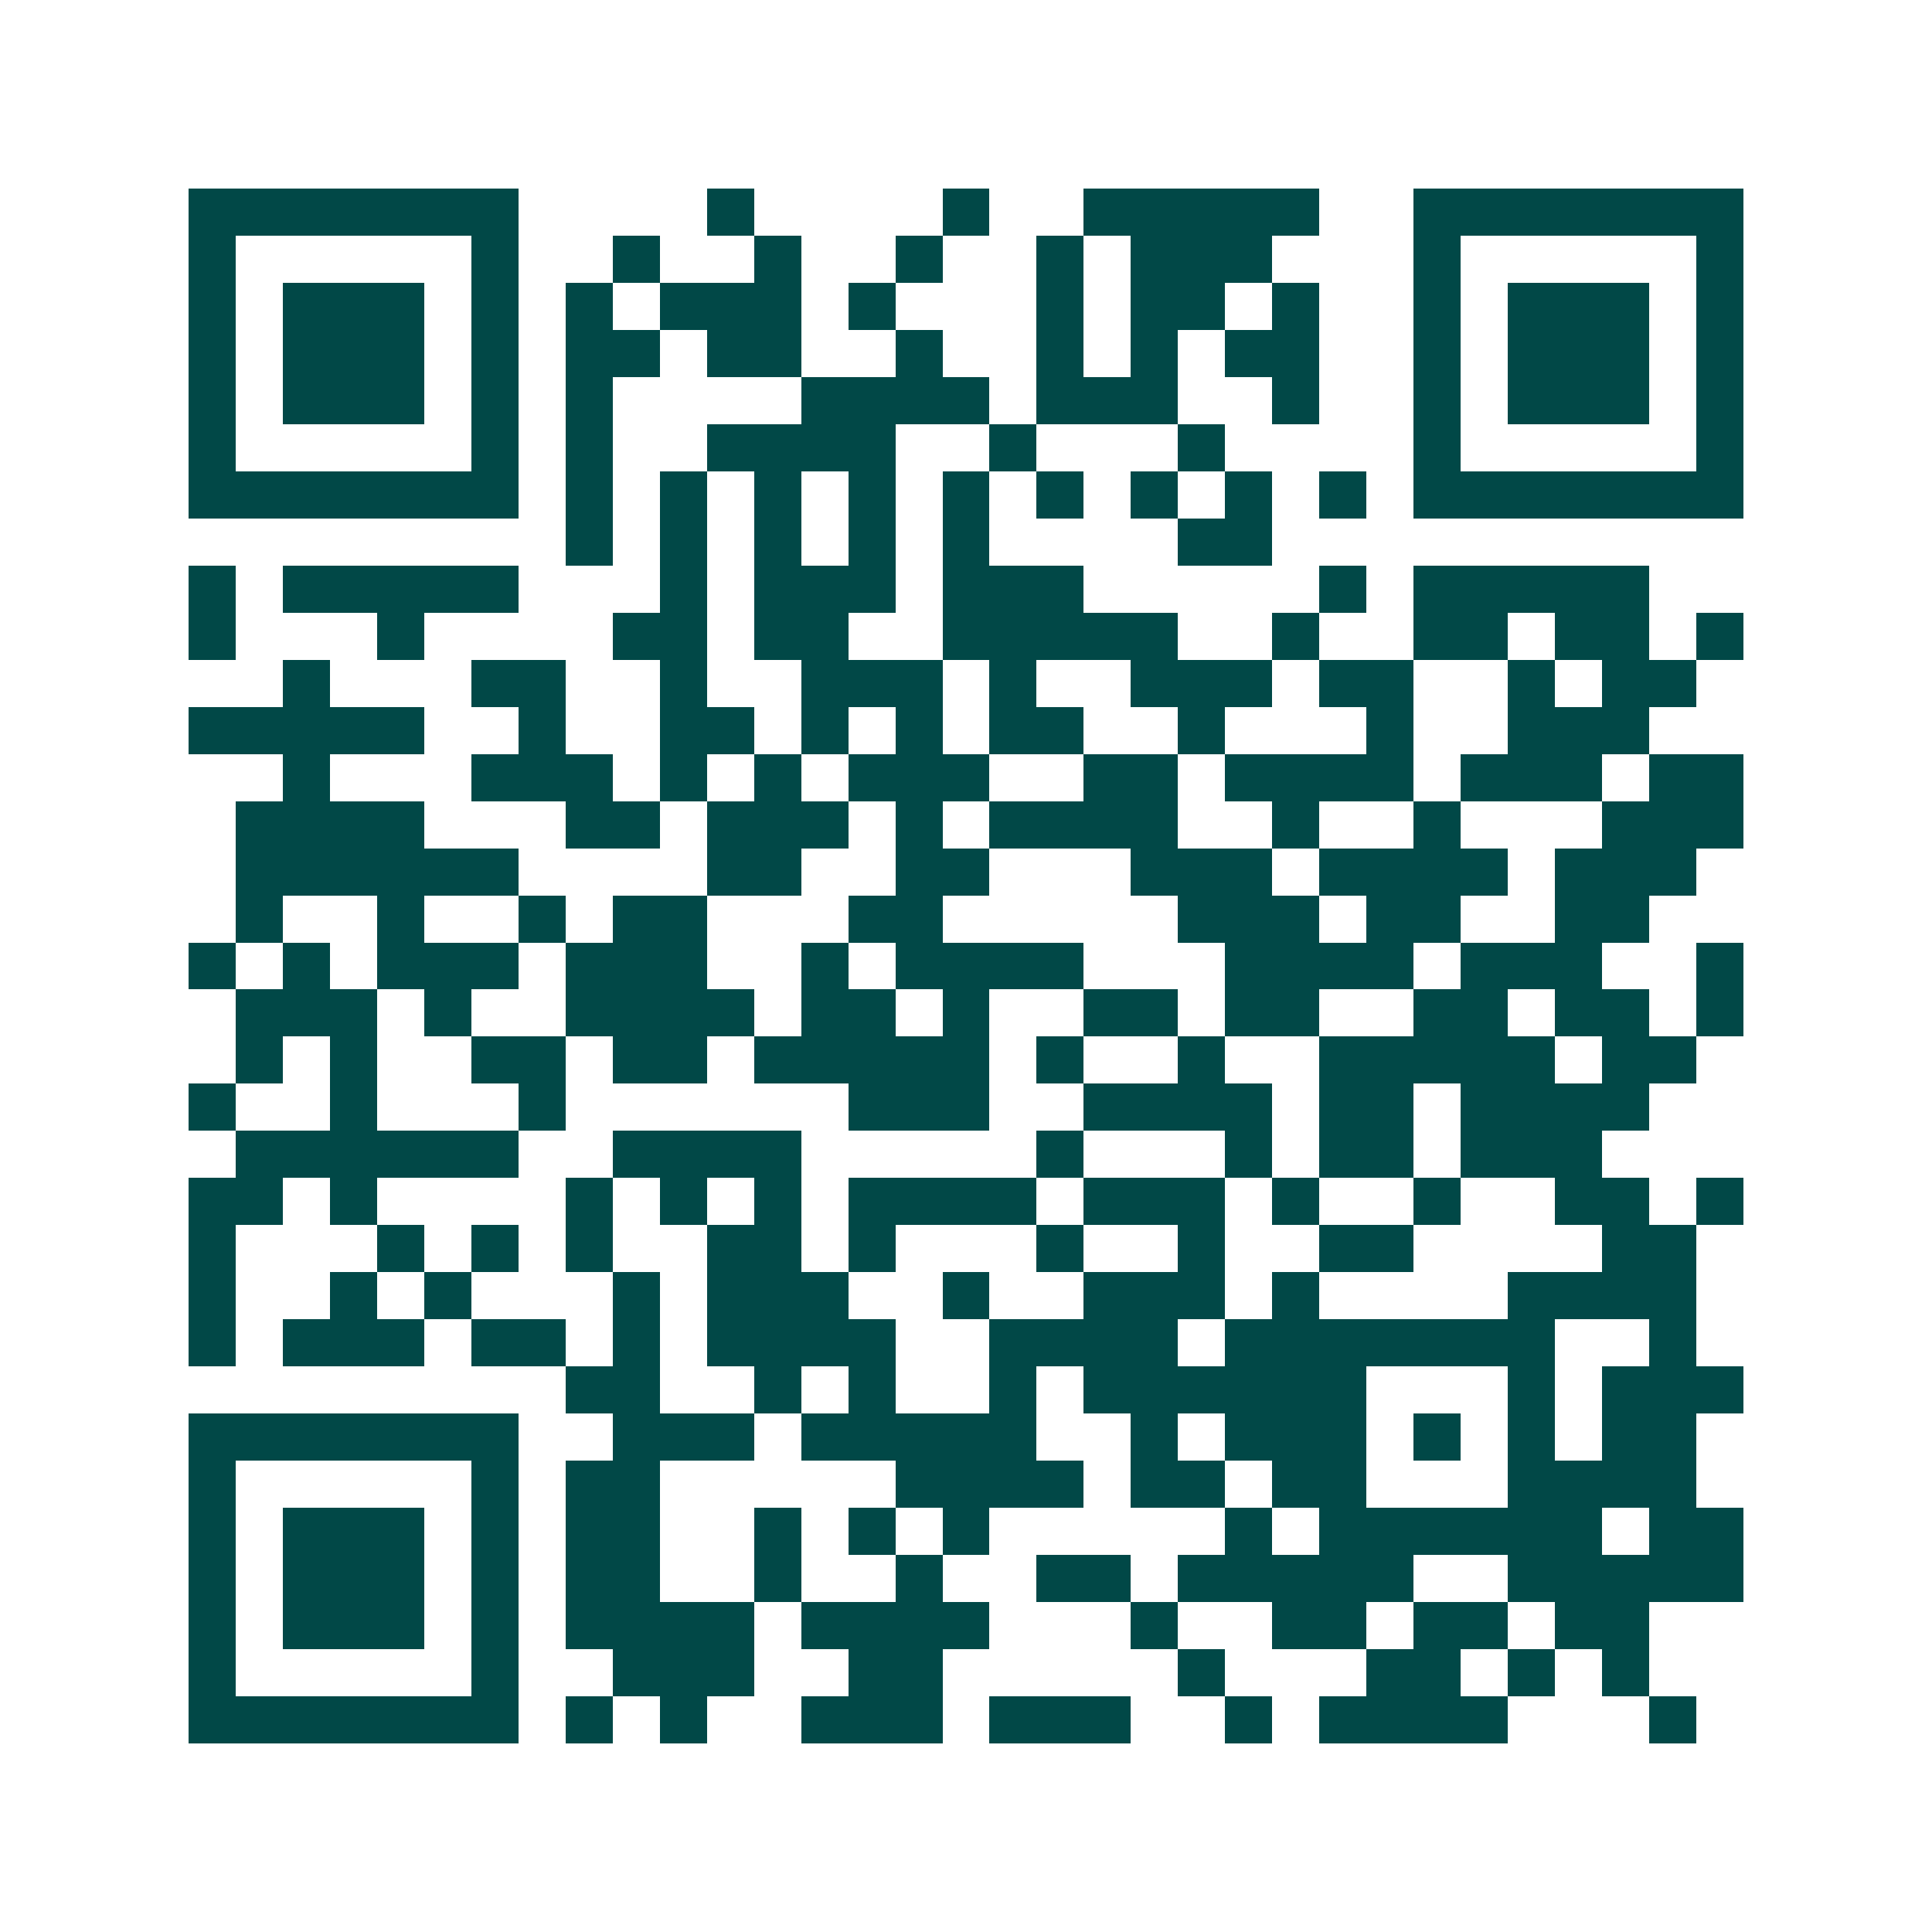 <svg xmlns="http://www.w3.org/2000/svg" width="200" height="200" viewBox="0 0 41 41" shape-rendering="crispEdges"><path fill="#ffffff" d="M0 0h41v41H0z"/><path stroke="#014847" d="M4 4.5h7m4 0h1m4 0h1m2 0h5m2 0h7M4 5.5h1m5 0h1m2 0h1m2 0h1m2 0h1m2 0h1m1 0h3m3 0h1m5 0h1M4 6.5h1m1 0h3m1 0h1m1 0h1m1 0h3m1 0h1m3 0h1m1 0h2m1 0h1m2 0h1m1 0h3m1 0h1M4 7.5h1m1 0h3m1 0h1m1 0h2m1 0h2m2 0h1m2 0h1m1 0h1m1 0h2m2 0h1m1 0h3m1 0h1M4 8.5h1m1 0h3m1 0h1m1 0h1m4 0h4m1 0h3m2 0h1m2 0h1m1 0h3m1 0h1M4 9.5h1m5 0h1m1 0h1m2 0h4m2 0h1m3 0h1m4 0h1m5 0h1M4 10.5h7m1 0h1m1 0h1m1 0h1m1 0h1m1 0h1m1 0h1m1 0h1m1 0h1m1 0h1m1 0h7M12 11.5h1m1 0h1m1 0h1m1 0h1m1 0h1m4 0h2M4 12.5h1m1 0h5m3 0h1m1 0h3m1 0h3m5 0h1m1 0h5M4 13.5h1m3 0h1m4 0h2m1 0h2m2 0h5m2 0h1m2 0h2m1 0h2m1 0h1M6 14.5h1m3 0h2m2 0h1m2 0h3m1 0h1m2 0h3m1 0h2m2 0h1m1 0h2M4 15.5h5m2 0h1m2 0h2m1 0h1m1 0h1m1 0h2m2 0h1m3 0h1m2 0h3M6 16.5h1m3 0h3m1 0h1m1 0h1m1 0h3m2 0h2m1 0h4m1 0h3m1 0h2M5 17.5h4m3 0h2m1 0h3m1 0h1m1 0h4m2 0h1m2 0h1m3 0h3M5 18.5h6m4 0h2m2 0h2m3 0h3m1 0h4m1 0h3M5 19.5h1m2 0h1m2 0h1m1 0h2m3 0h2m5 0h3m1 0h2m2 0h2M4 20.5h1m1 0h1m1 0h3m1 0h3m2 0h1m1 0h4m3 0h4m1 0h3m2 0h1M5 21.5h3m1 0h1m2 0h4m1 0h2m1 0h1m2 0h2m1 0h2m2 0h2m1 0h2m1 0h1M5 22.5h1m1 0h1m2 0h2m1 0h2m1 0h5m1 0h1m2 0h1m2 0h5m1 0h2M4 23.5h1m2 0h1m3 0h1m6 0h3m2 0h4m1 0h2m1 0h4M5 24.5h6m2 0h4m5 0h1m3 0h1m1 0h2m1 0h3M4 25.5h2m1 0h1m4 0h1m1 0h1m1 0h1m1 0h4m1 0h3m1 0h1m2 0h1m2 0h2m1 0h1M4 26.5h1m3 0h1m1 0h1m1 0h1m2 0h2m1 0h1m3 0h1m2 0h1m2 0h2m4 0h2M4 27.5h1m2 0h1m1 0h1m3 0h1m1 0h3m2 0h1m2 0h3m1 0h1m4 0h4M4 28.5h1m1 0h3m1 0h2m1 0h1m1 0h4m2 0h4m1 0h7m2 0h1M12 29.5h2m2 0h1m1 0h1m2 0h1m1 0h6m3 0h1m1 0h3M4 30.5h7m2 0h3m1 0h5m2 0h1m1 0h3m1 0h1m1 0h1m1 0h2M4 31.5h1m5 0h1m1 0h2m5 0h4m1 0h2m1 0h2m3 0h4M4 32.5h1m1 0h3m1 0h1m1 0h2m2 0h1m1 0h1m1 0h1m5 0h1m1 0h6m1 0h2M4 33.5h1m1 0h3m1 0h1m1 0h2m2 0h1m2 0h1m2 0h2m1 0h5m2 0h5M4 34.5h1m1 0h3m1 0h1m1 0h4m1 0h4m3 0h1m2 0h2m1 0h2m1 0h2M4 35.5h1m5 0h1m2 0h3m2 0h2m5 0h1m3 0h2m1 0h1m1 0h1M4 36.5h7m1 0h1m1 0h1m2 0h3m1 0h3m2 0h1m1 0h4m3 0h1"/></svg>
